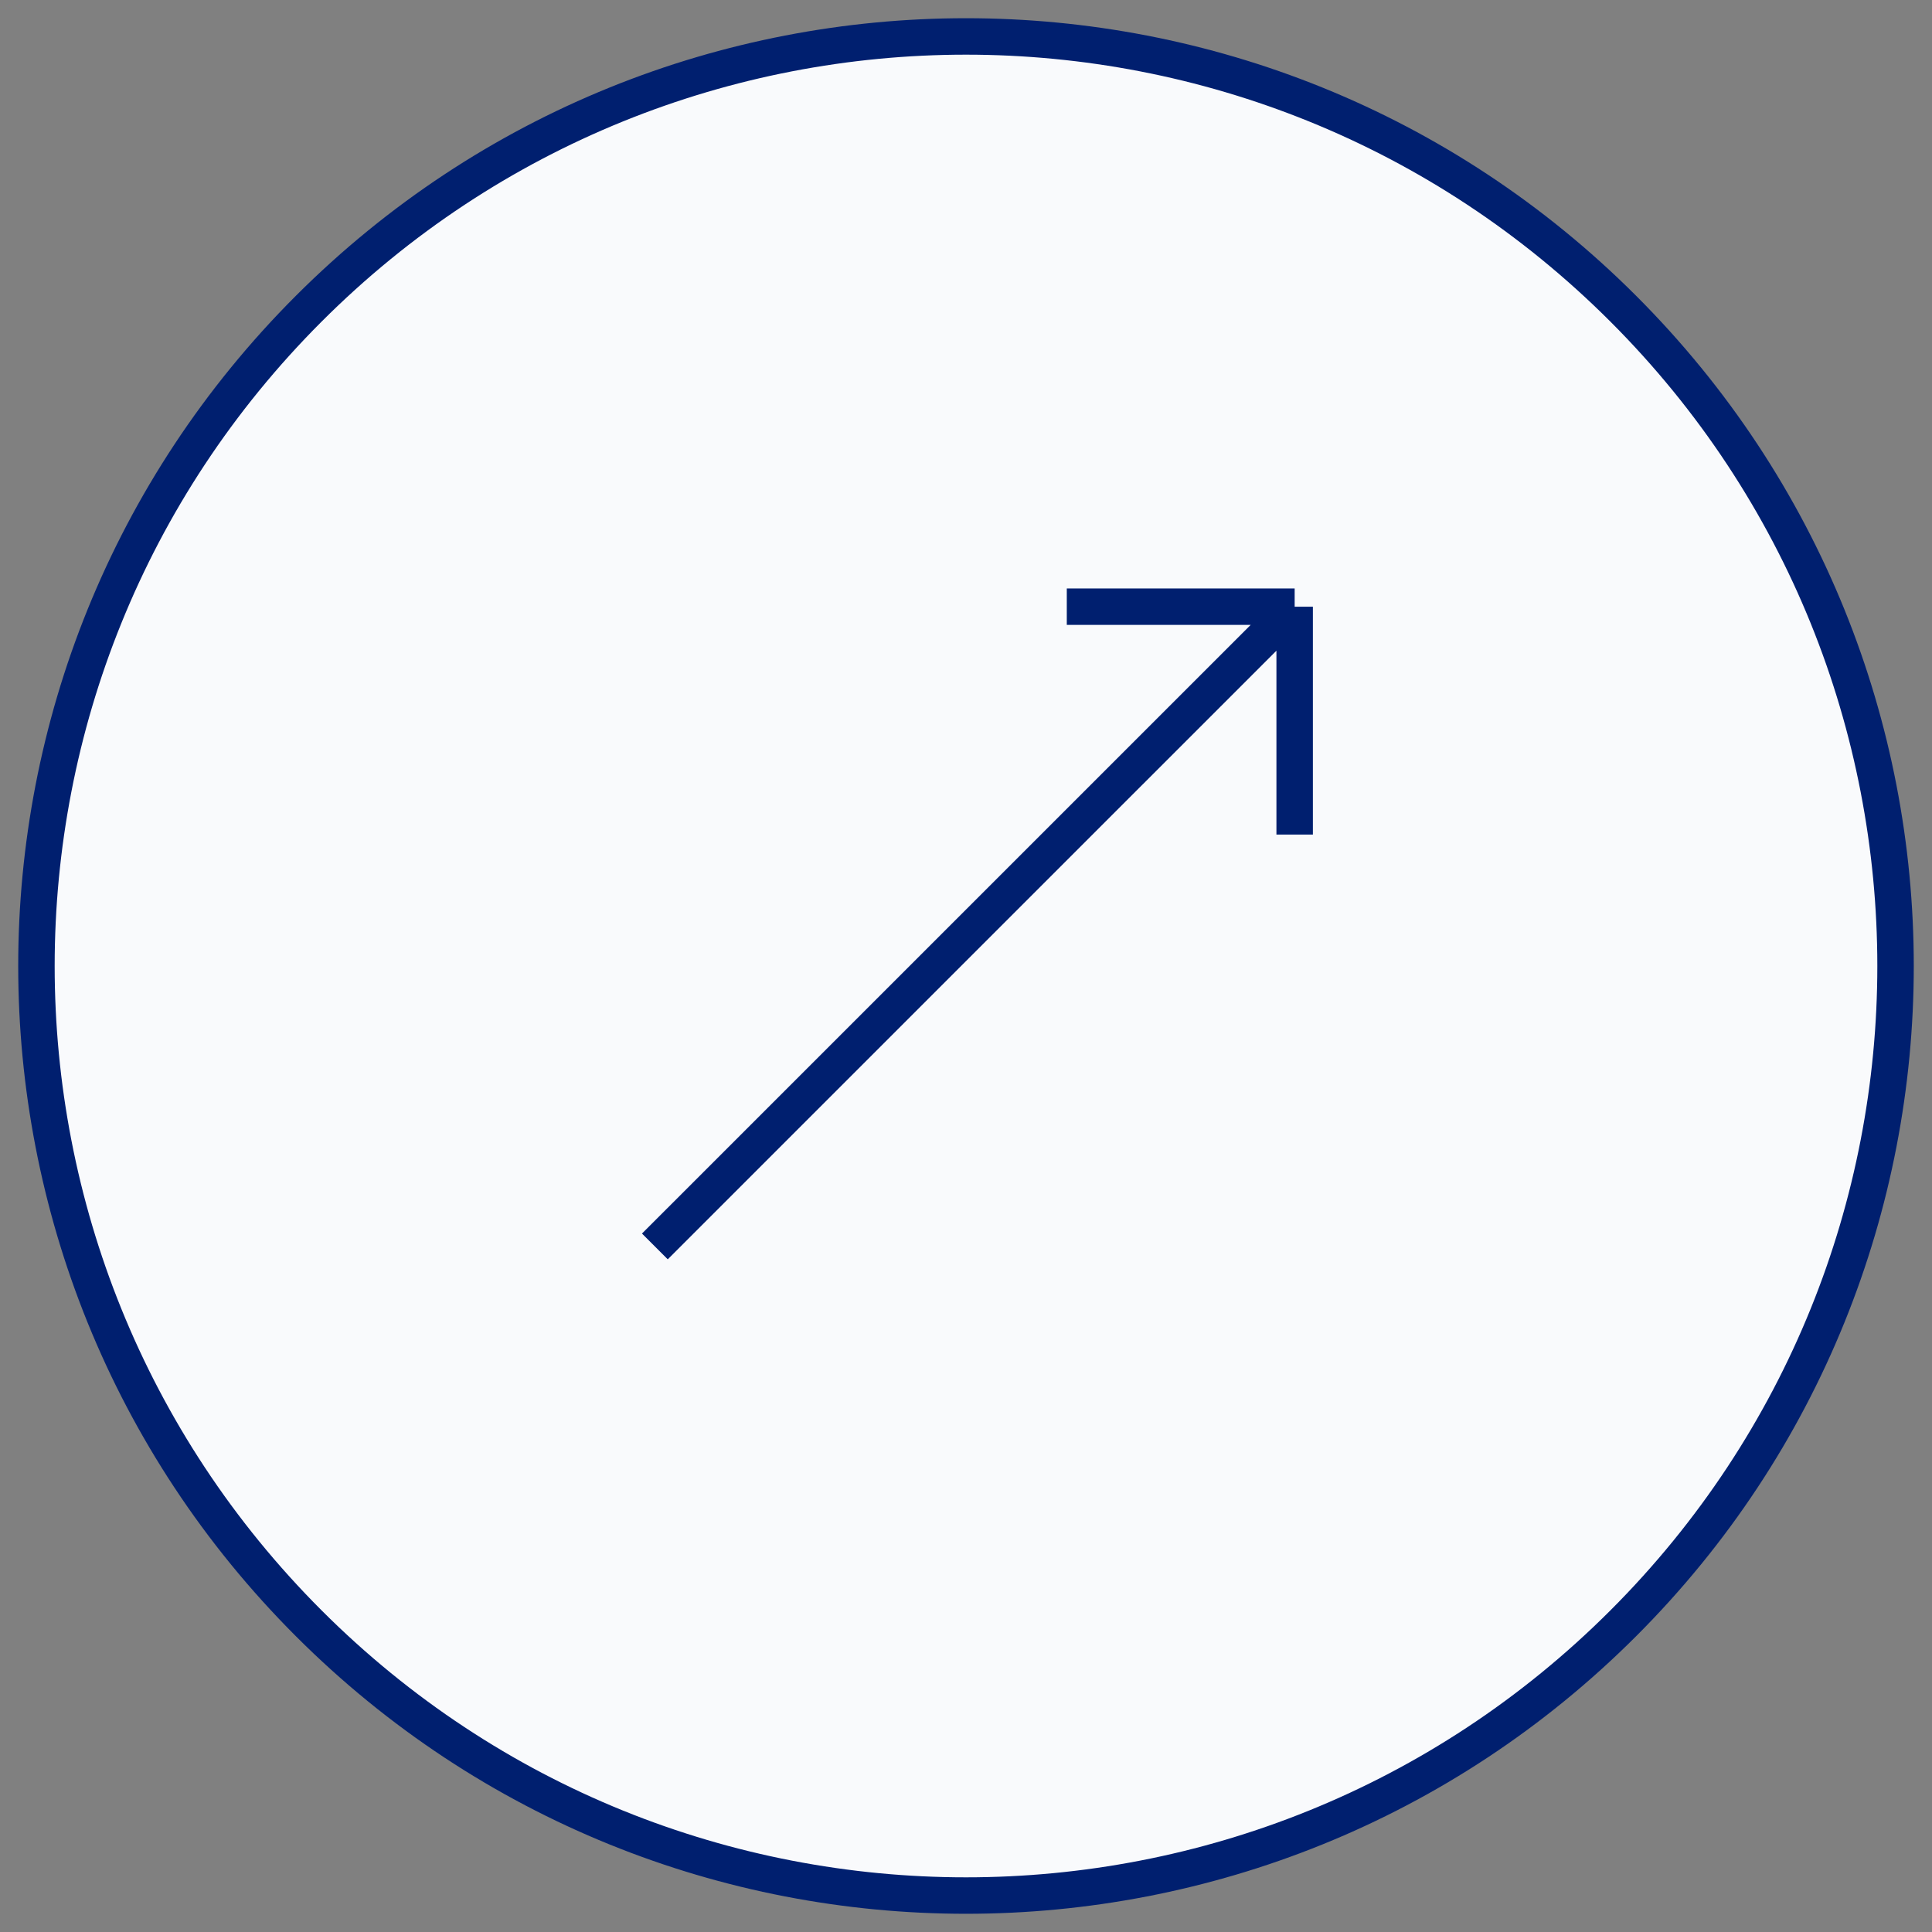 <?xml version="1.0" encoding="UTF-8"?> <svg xmlns="http://www.w3.org/2000/svg" width="53" height="53" viewBox="0 0 53 53" fill="none"><rect x="0" y="0" width="53" height="53" fill="#808080" stroke="none"/> <path d="M8.469 8.469C18.427 -1.49 34.573 -1.49 44.531 8.469C54.49 18.427 54.49 34.573 44.531 44.531C34.573 54.49 18.427 54.49 8.469 44.531C-1.49 34.573 -1.49 18.427 8.469 8.469Z" fill="#F9FAFC"></path> <path d="M17.965 34.193L35.516 16.643M35.516 16.643L29.265 16.643M35.516 16.643V22.894M8.469 8.469C18.427 -1.49 34.573 -1.49 44.531 8.469C54.49 18.427 54.49 34.573 44.531 44.531C34.573 54.49 18.427 54.49 8.469 44.531C-1.49 34.573 -1.49 18.427 8.469 8.469Z" stroke="#001F6F"></path> </svg> 